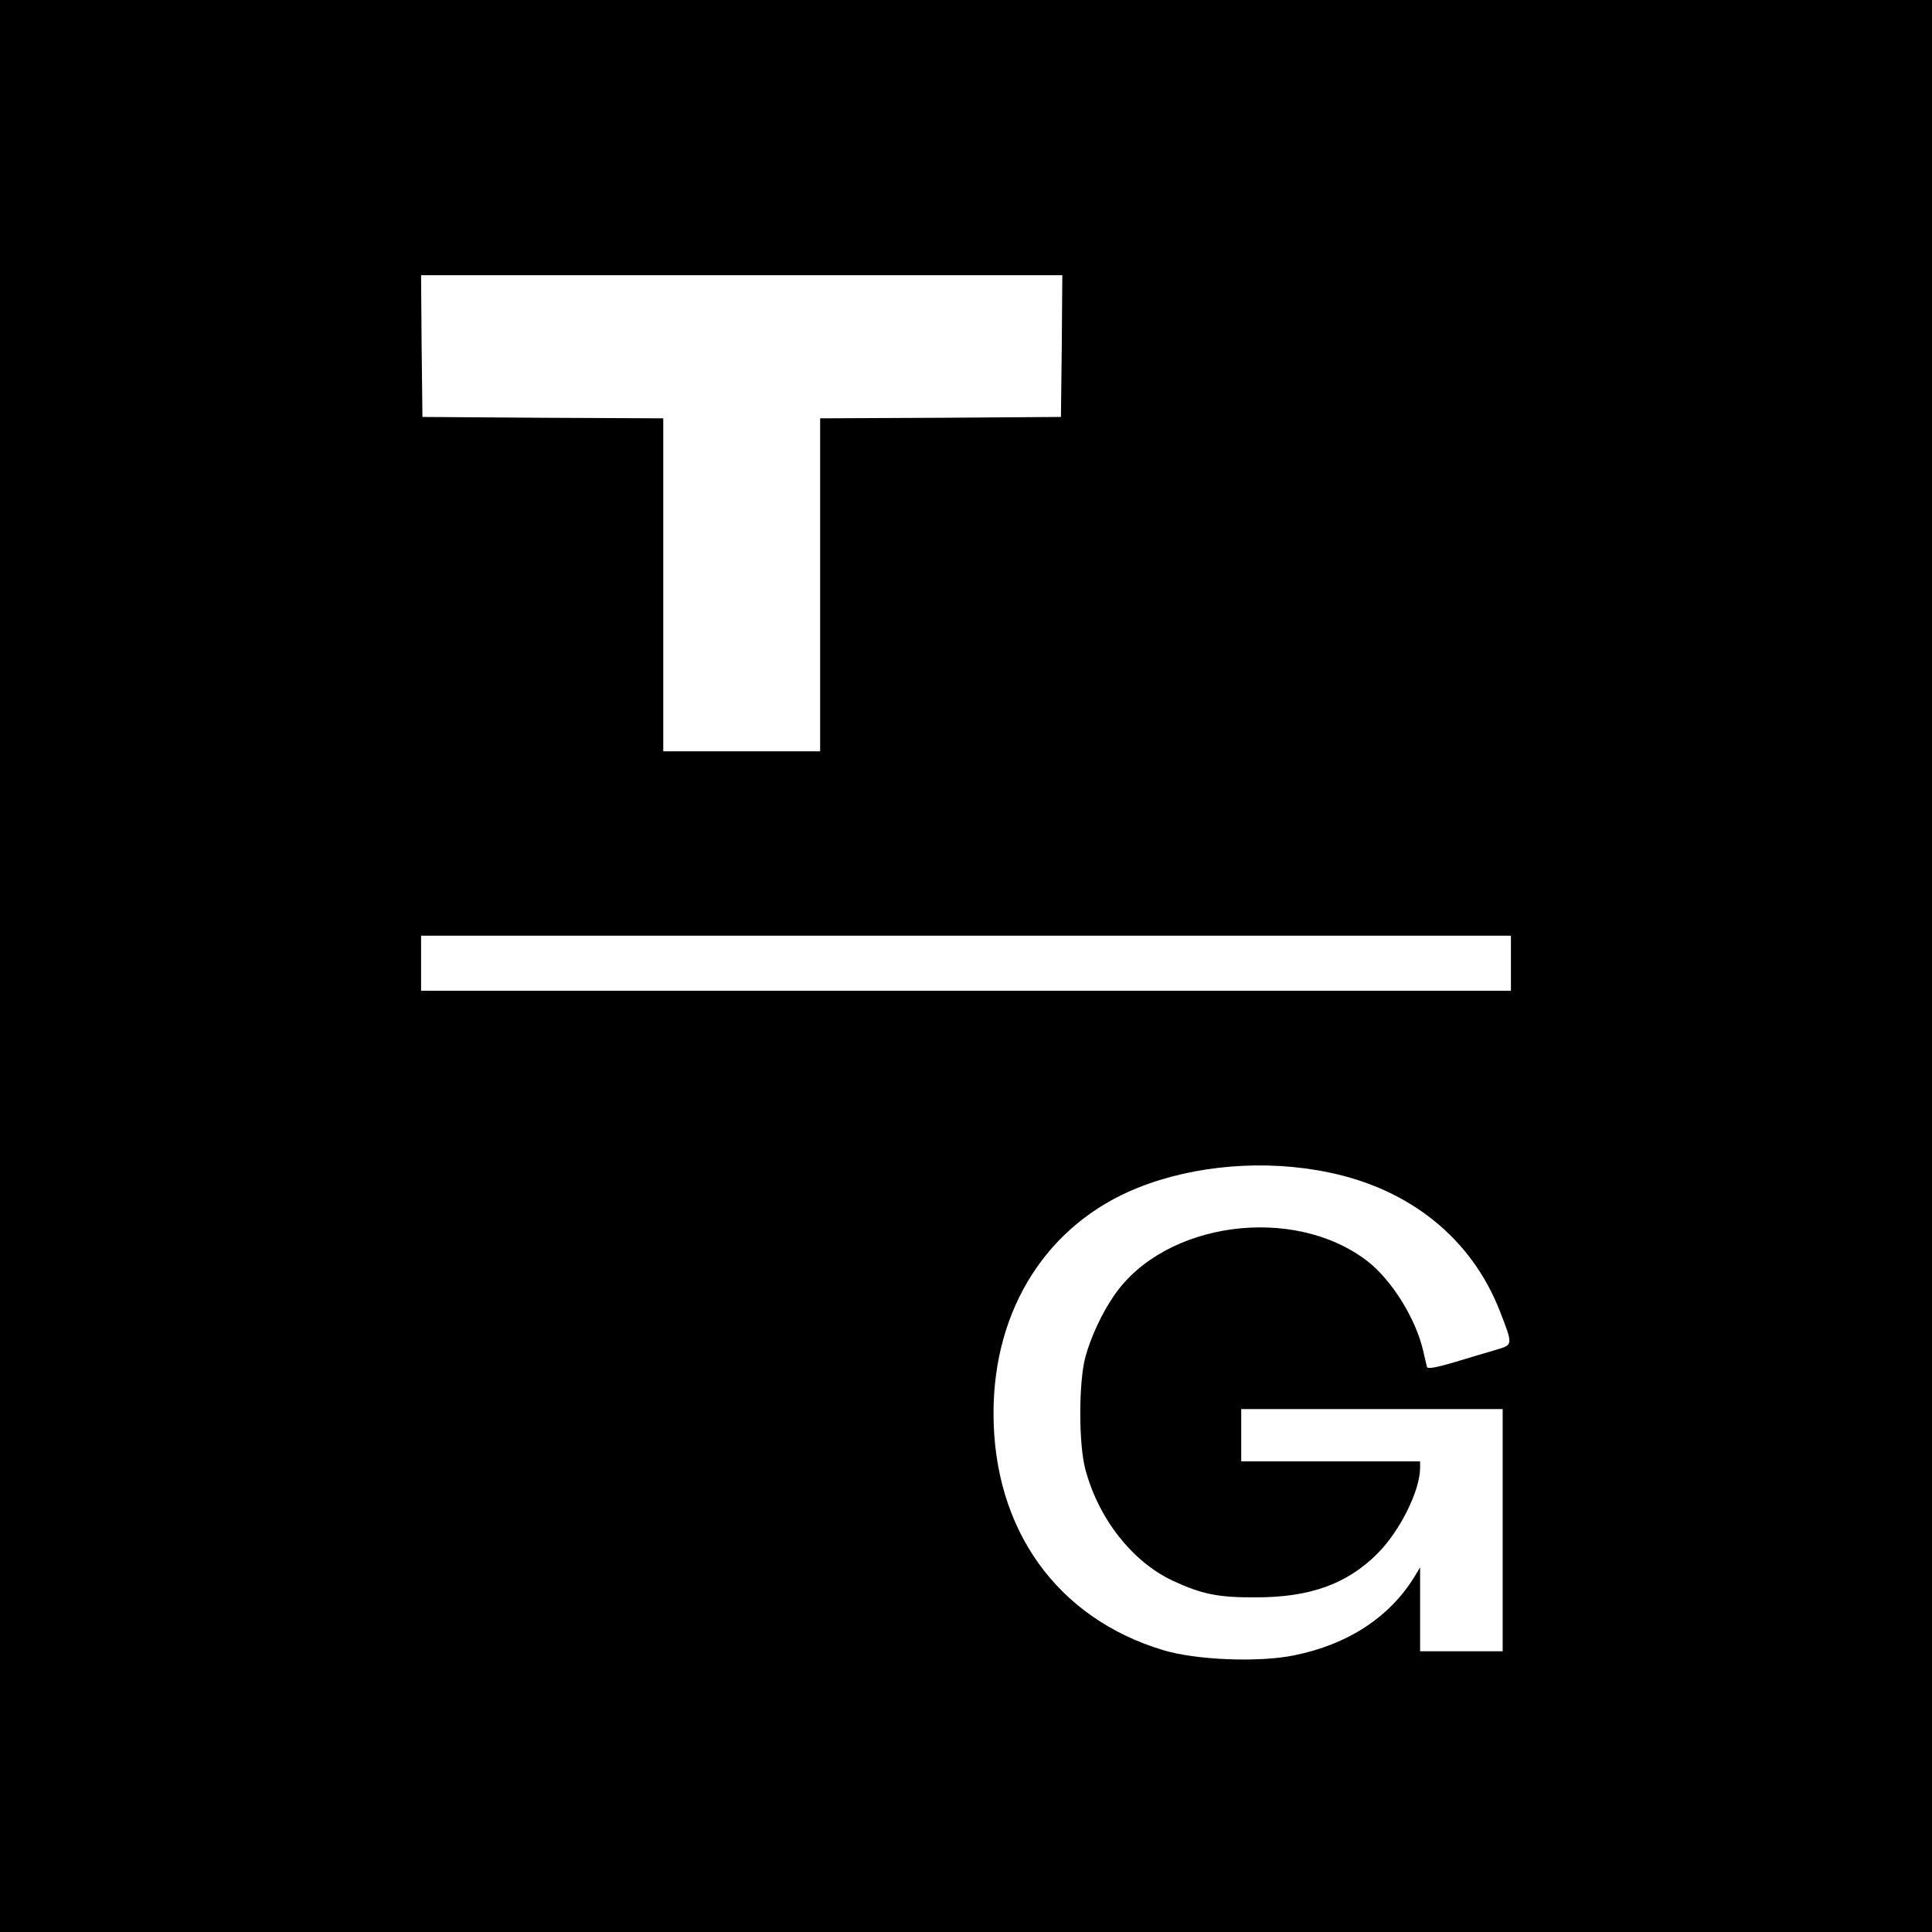 <?xml version="1.0" standalone="no"?>
<!DOCTYPE svg PUBLIC "-//W3C//DTD SVG 20010904//EN"
 "http://www.w3.org/TR/2001/REC-SVG-20010904/DTD/svg10.dtd">
<svg version="1.0" xmlns="http://www.w3.org/2000/svg"
 width="702pt" height="702pt" viewBox="0 0 702 702"
 preserveAspectRatio="xMidYMid meet">
<g transform="translate(0,702) scale(0.1,-0.1)"
fill="#000000" stroke="none">
<path d="M0 3510 l0 -3510 3510 0 3510 0 0 3510 0 3510 -3510 0 -3510 0 0
-3510z m3858 2253 l-3 -258 -437 -3 -438 -2 0 -605 0 -605 -285 0 -285 0 0
605 0 605 -437 2 -438 3 -3 258 -2 257 1165 0 1165 0 -2 -257z m1632 -2243 l0
-100 -1980 0 -1980 0 0 100 0 100 1980 0 1980 0 0 -100z m-662 -760 c296 -61
518 -240 621 -502 49 -126 49 -124 -11 -142 -29 -8 -97 -29 -151 -45 -68 -20
-99 -26 -102 -18 -2 7 -8 33 -14 60 -28 118 -114 256 -203 325 -268 206 -735
143 -919 -124 -45 -65 -85 -151 -105 -224 -25 -91 -25 -319 0 -410 48 -179
170 -334 316 -403 107 -50 167 -62 305 -61 196 0 330 49 440 159 82 82 155
229 155 312 l0 23 -325 0 -325 0 0 95 0 95 475 0 475 0 0 -440 0 -440 -150 0
-150 0 0 153 0 152 -21 -35 c-90 -146 -242 -246 -438 -285 -127 -26 -355 -17
-474 19 -386 116 -617 438 -617 861 0 381 197 688 524 819 207 83 464 104 694
56z"/>
</g>
</svg>
